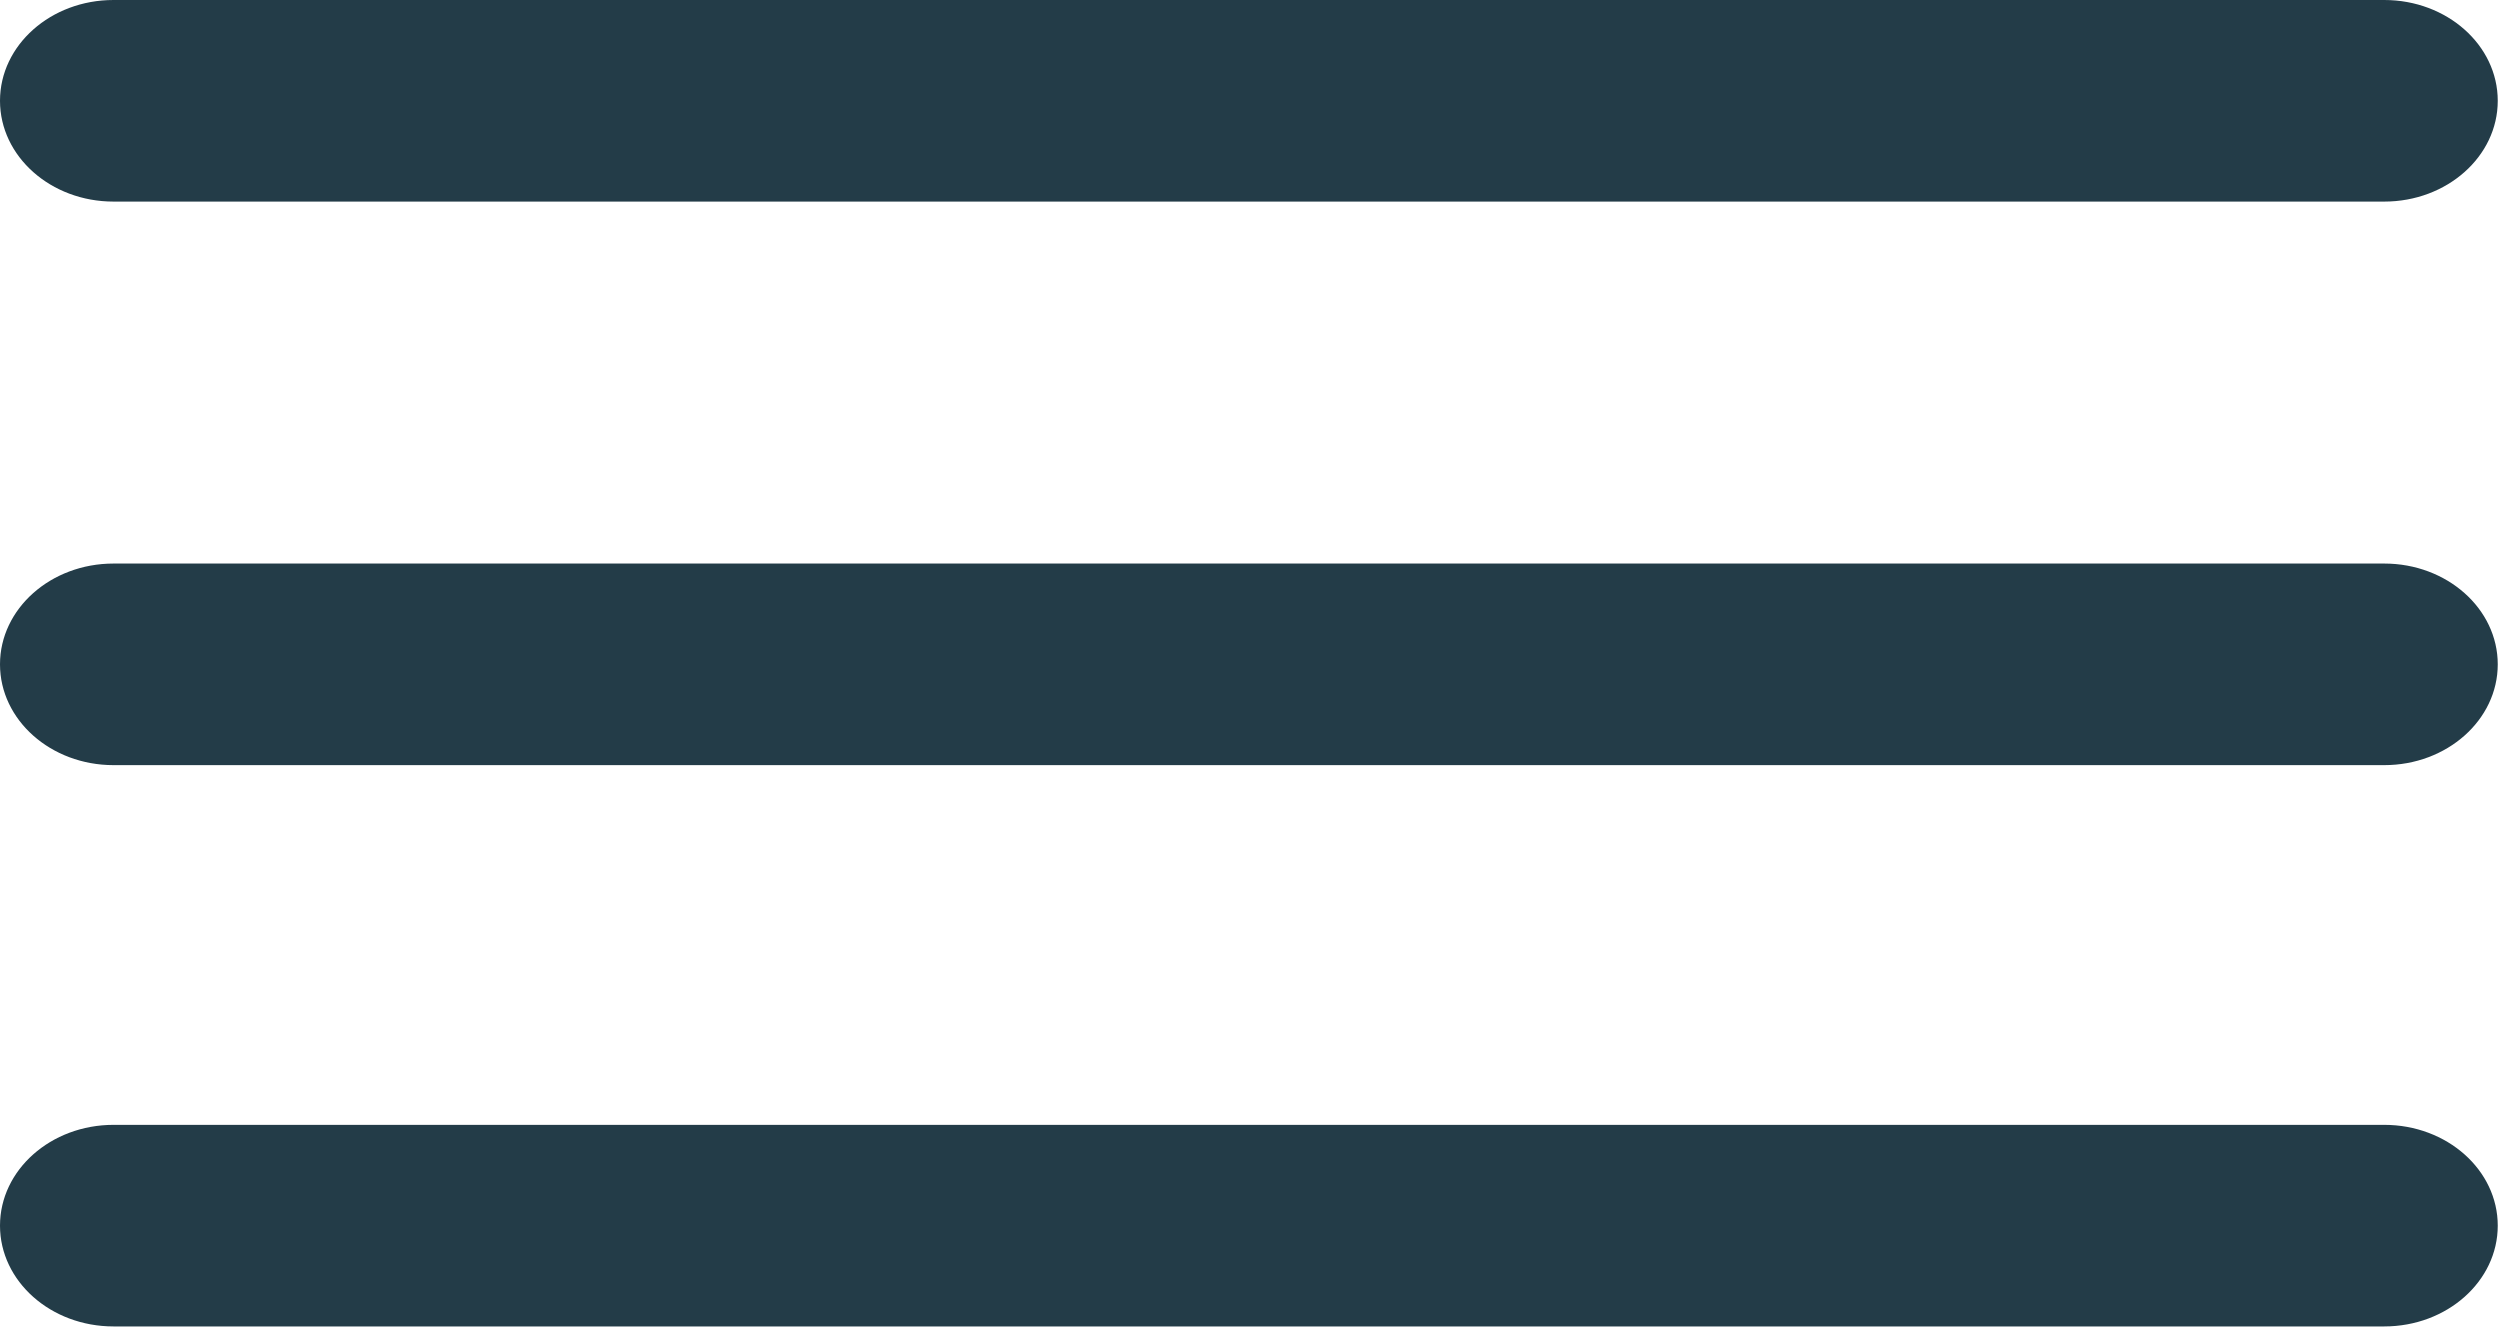 <?xml version="1.0" encoding="UTF-8"?> <svg xmlns="http://www.w3.org/2000/svg" width="278" height="148" viewBox="0 0 278 148" fill="none"><path d="M0 73.875C0 67.685 5.652 62.667 12.625 62.667H265.125C272.098 62.667 277.75 67.685 277.75 73.875C277.75 80.065 272.098 85.083 265.125 85.083H12.625C5.652 85.083 0 80.065 0 73.875Z" fill="#233C48"></path><path d="M0 11.208C0 5.018 5.652 0 12.625 0H265.125C272.098 0 277.75 5.018 277.75 11.208C277.75 17.398 272.098 22.417 265.125 22.417H12.625C5.652 22.417 0 17.398 0 11.208Z" fill="#233C48"></path><path d="M0 136.292C0 130.101 5.652 125.083 12.625 125.083H265.125C272.098 125.083 277.75 130.101 277.75 136.292C277.75 142.482 272.098 147.5 265.125 147.5H12.625C5.652 147.5 0 142.482 0 136.292Z" fill="#233C48"></path></svg> 